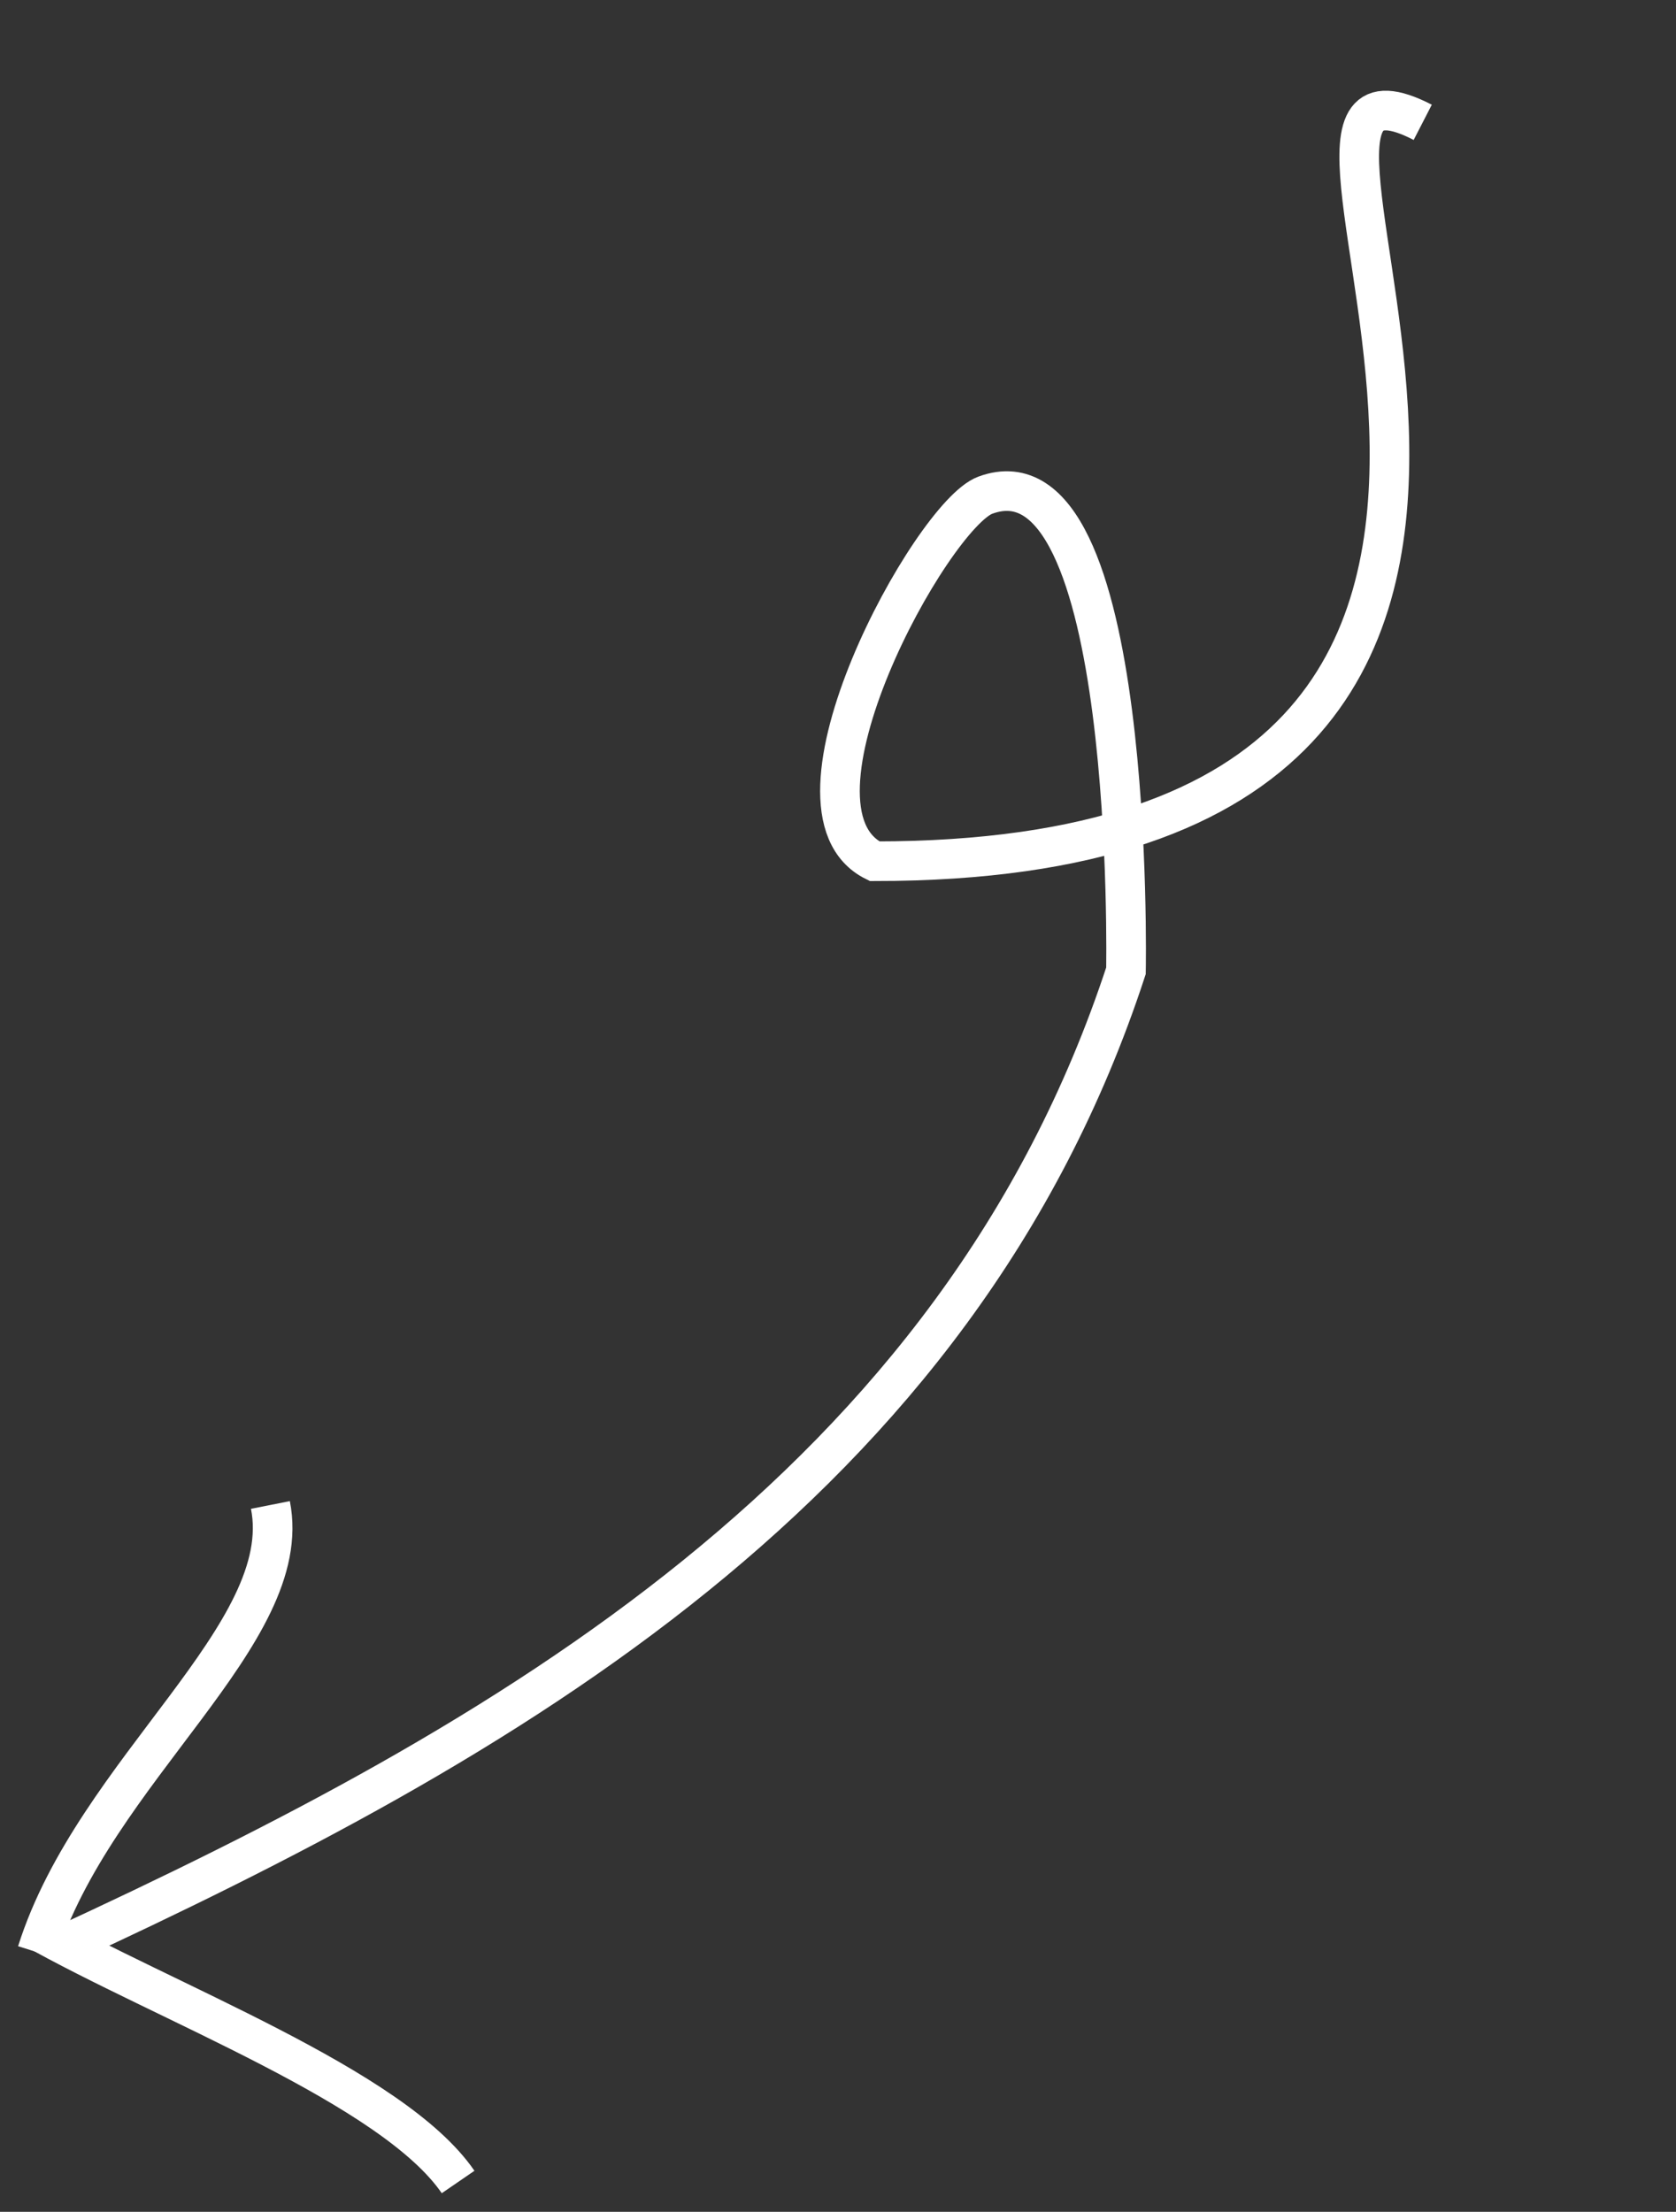 <?xml version="1.0" encoding="UTF-8"?> <svg xmlns="http://www.w3.org/2000/svg" width="241" height="318" viewBox="0 0 241 318" fill="none"><rect x="0" y="0" width="241" height="318" fill="#333333" stroke="none"/> <path d="M204.582 17.588C170.583 0.088 252.083 123.821 125.762 123.821C110.666 116.36 133.972 74.05 141.677 71.197C163.409 63.149 161.907 139.577 161.907 139.577C137.588 213.809 72.342 250.479 8.348 280.011" stroke="white" stroke-width="5.699"></path> <path d="M5.32 280.666C13.561 254.475 42.566 234.919 38.883 216.372" stroke="white" stroke-width="5.699"></path> <path d="M4.526 277.053C23.628 287.884 56.439 299.964 65.873 313.711" stroke="white" stroke-width="5.699"></path> </svg> 
